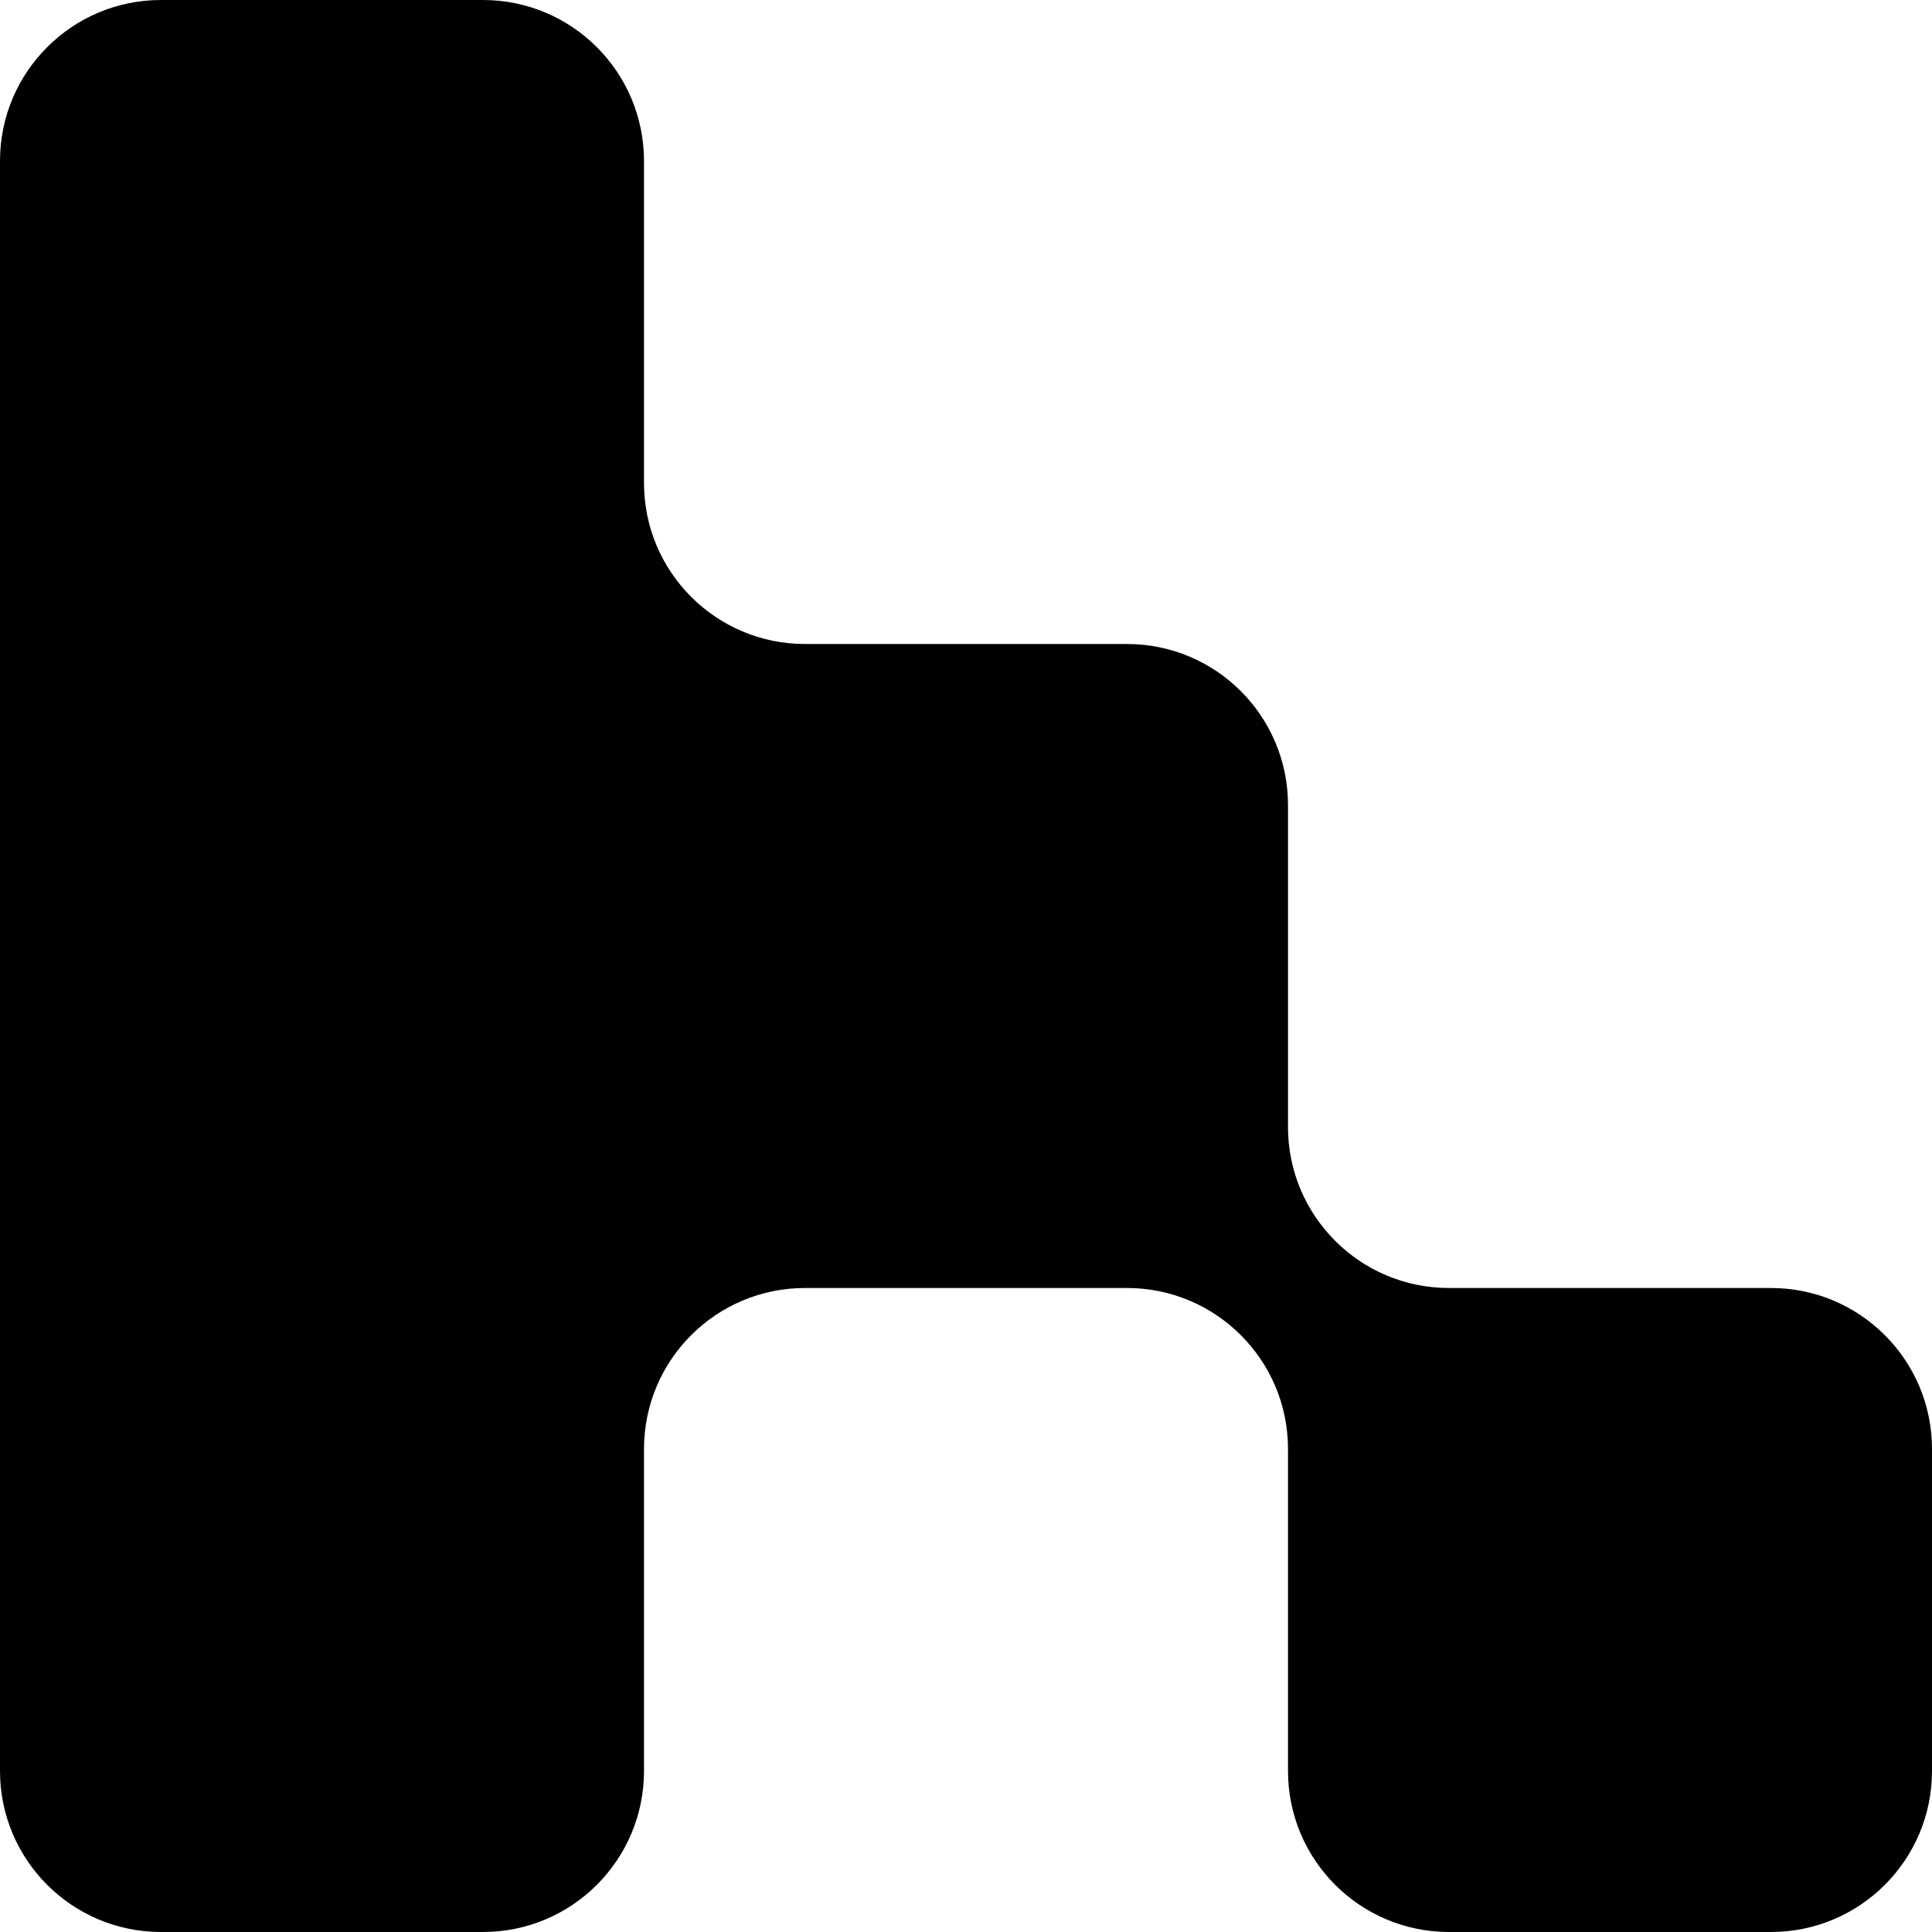<svg width="48" height="48" viewBox="0 0 48 48" fill="none" xmlns="http://www.w3.org/2000/svg">
<path d="M0 4C0 1.791 1.791 0 4 0H12C14.209 0 16 1.791 16 4V12C16 14.209 17.791 16 20 16H28C30.209 16 32 17.791 32 20V28C32 30.209 33.791 32 36 32H44C46.209 32 48 33.791 48 36V44C48 46.209 46.209 48 44 48H36C33.791 48 32 46.209 32 44V36C32 33.791 30.209 32 28 32H20C17.791 32 16 33.791 16 36V44C16 46.209 14.209 48 12 48H4C1.791 48 0 46.209 0 44V4Z" fill="black"/>
</svg>
